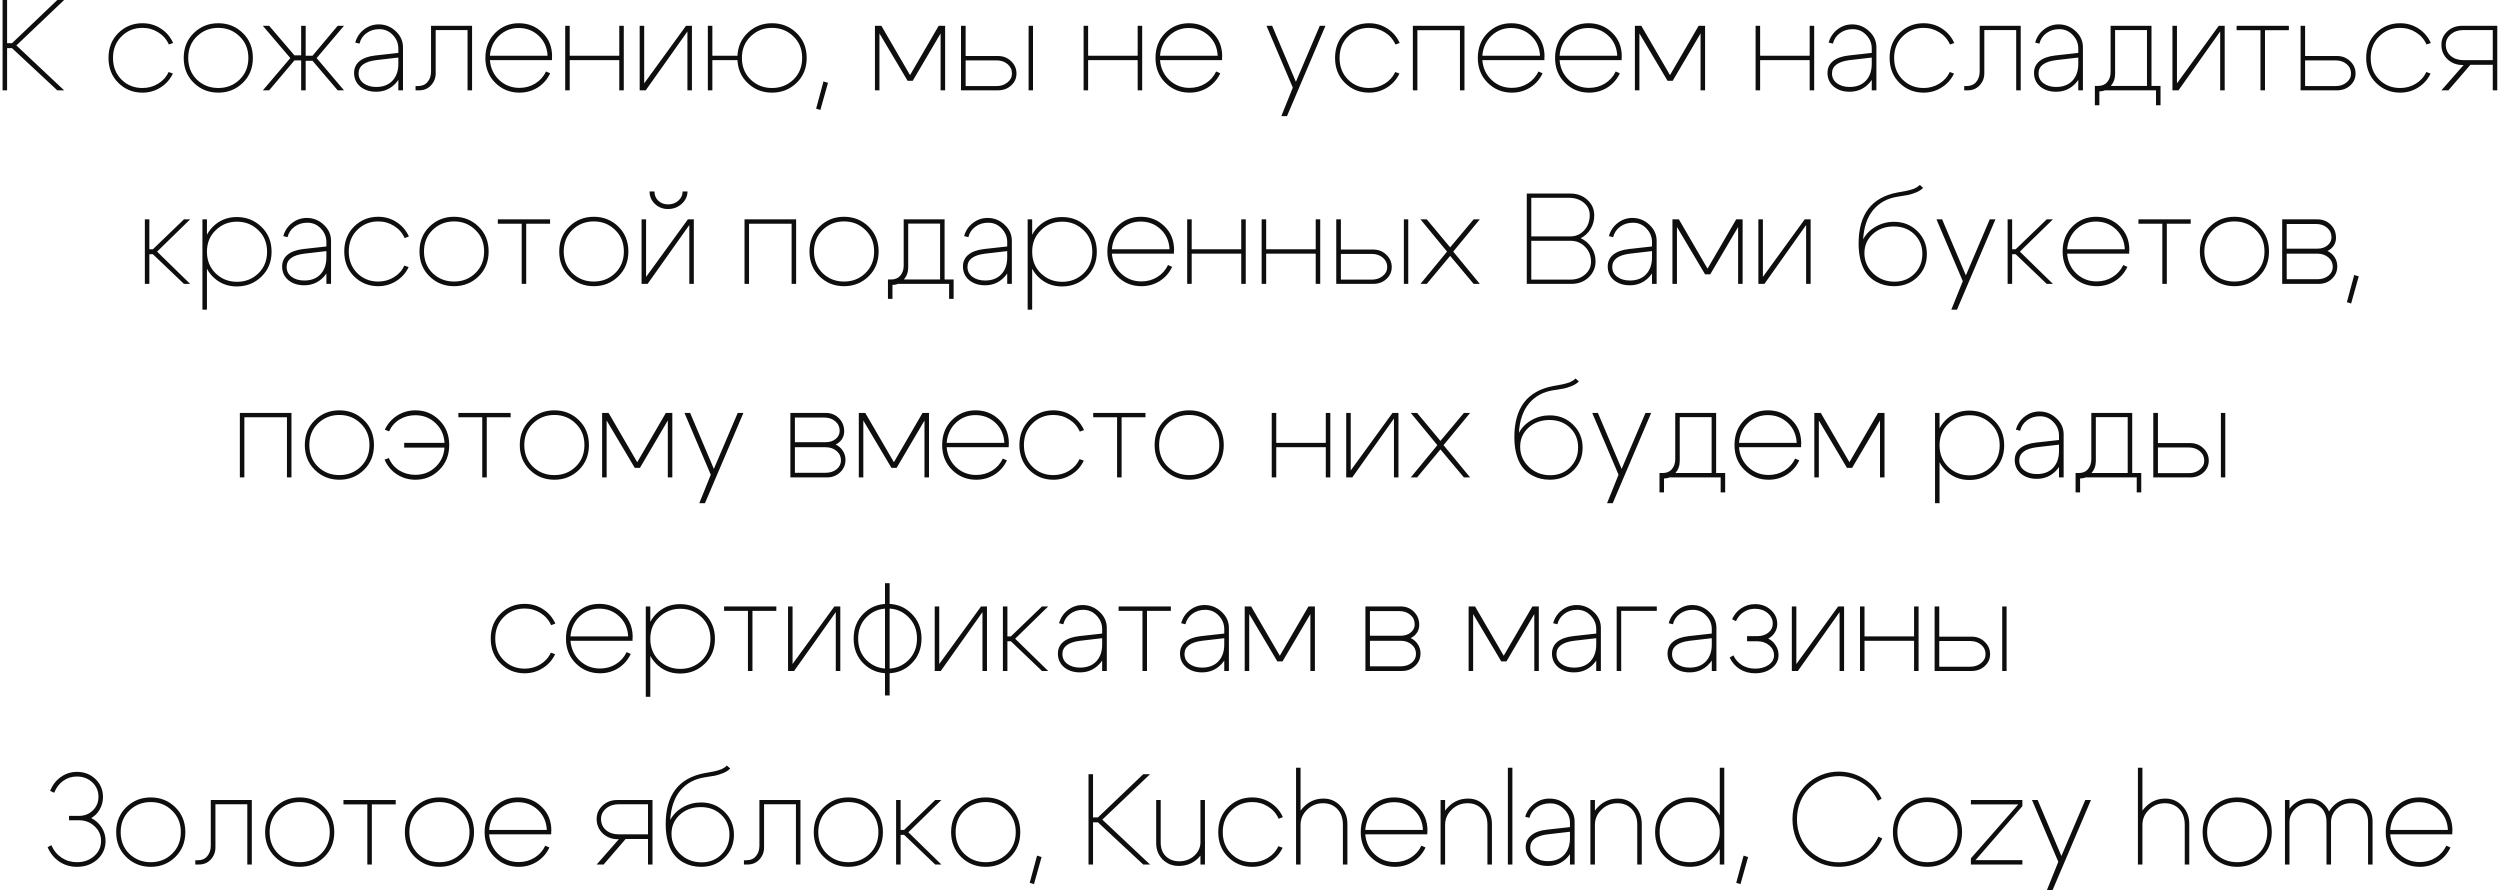 <?xml version="1.0" encoding="UTF-8"?> <svg xmlns="http://www.w3.org/2000/svg" width="775" height="276" viewBox="0 0 775 276" fill="none"><path d="M0.799 28V-1.90735e-06H2.199V13.4H3.719L17.759 -1.90735e-06H19.879L5.079 14.08L19.879 28H17.759L3.719 14.92H2.199V28H0.799ZM37.672 11.28C35.912 13.013 35.032 15.24 35.032 17.96C35.032 20.68 35.912 22.92 37.672 24.68C39.432 26.413 41.592 27.28 44.152 27.28C45.939 27.28 47.552 26.84 48.992 25.96C50.459 25.08 51.552 23.867 52.272 22.32L53.592 22.8C52.739 24.613 51.459 26.053 49.752 27.12C48.072 28.187 46.206 28.72 44.152 28.72C41.219 28.72 38.725 27.707 36.672 25.68C34.645 23.653 33.632 21.08 33.632 17.96C33.632 14.84 34.645 12.267 36.672 10.24C38.725 8.213 41.219 7.2 44.152 7.2C46.259 7.2 48.152 7.747 49.832 8.84C51.539 9.933 52.819 11.427 53.672 13.32L52.352 13.8C51.632 12.2 50.539 10.947 49.072 10.04C47.605 9.107 45.965 8.64 44.152 8.64C41.592 8.64 39.432 9.52 37.672 11.28ZM61.032 11.28C59.246 13.013 58.352 15.24 58.352 17.96C58.352 20.68 59.246 22.92 61.032 24.68C62.846 26.413 65.059 27.28 67.672 27.28C70.286 27.28 72.486 26.413 74.272 24.68C76.086 22.92 76.993 20.68 76.993 17.96C76.993 15.24 76.086 13.013 74.272 11.28C72.486 9.52 70.286 8.64 67.672 8.64C65.059 8.64 62.846 9.52 61.032 11.28ZM60.072 25.68C57.992 23.653 56.953 21.08 56.953 17.96C56.953 14.84 57.992 12.267 60.072 10.24C62.153 8.213 64.686 7.2 67.672 7.2C70.659 7.2 73.192 8.213 75.272 10.24C77.353 12.267 78.392 14.84 78.392 17.96C78.392 21.08 77.353 23.653 75.272 25.68C73.192 27.707 70.659 28.72 67.672 28.72C64.686 28.72 62.153 27.707 60.072 25.68ZM93.359 8H94.759V17.28H96.879L104.679 8H106.639L98.159 18L106.639 28H104.679L96.879 18.84H94.759V28H93.359V18.72H91.279L83.439 28H81.479L89.999 18L81.479 8H83.439L91.279 17.16H93.359V8ZM123.485 17.84L116.605 18.64C112.978 19.093 111.165 20.467 111.165 22.76C111.165 24.013 111.672 25.027 112.685 25.8C113.725 26.573 115.045 26.96 116.645 26.96C118.752 26.96 120.418 26.32 121.645 25.04C122.872 23.733 123.485 21.987 123.485 19.8H124.925C124.925 22.253 124.125 24.307 122.525 25.96C120.925 27.613 118.952 28.44 116.605 28.44C114.632 28.44 112.992 27.907 111.685 26.84C110.405 25.747 109.765 24.333 109.765 22.6C109.765 21.107 110.325 19.893 111.445 18.96C112.592 18.027 114.218 17.44 116.325 17.2L123.485 16.4V15.04C123.485 13.44 122.912 12.04 121.765 10.84C120.645 9.64 119.245 9.04 117.565 9.04C116.045 9.04 114.725 9.453 113.605 10.28C112.485 11.107 111.765 12.187 111.445 13.52L110.125 13.2C110.578 11.547 111.472 10.2 112.805 9.16C114.165 8.093 115.698 7.56 117.405 7.56C119.432 7.56 121.192 8.267 122.685 9.68C124.178 11.067 124.925 12.72 124.925 14.64V28H123.485V17.84ZM129.543 26.68C130.849 26.68 131.849 26.253 132.543 25.4C133.263 24.547 133.623 23.467 133.623 22.16V8H146.343V28H144.943V9.32H135.063V22.72C135.063 24.16 134.583 25.4 133.623 26.44C132.663 27.48 131.436 28 129.943 28H128.823V26.68H129.543ZM169.748 17.28C169.615 14.747 168.695 12.68 166.988 11.08C165.281 9.48 163.215 8.68 160.788 8.68C158.441 8.68 156.415 9.48 154.708 11.08C153.028 12.68 152.081 14.747 151.868 17.28H169.748ZM151.868 18.64C152.081 21.147 153.055 23.213 154.788 24.84C156.521 26.44 158.601 27.24 161.028 27.24C162.841 27.24 164.481 26.787 165.948 25.88C167.415 24.973 168.521 23.733 169.268 22.16L170.548 22.72C169.695 24.56 168.415 26.027 166.708 27.12C165.001 28.187 163.108 28.72 161.028 28.72C158.095 28.72 155.601 27.707 153.548 25.68C151.495 23.653 150.468 21.08 150.468 17.96C150.468 14.84 151.468 12.267 153.468 10.24C155.495 8.213 157.948 7.2 160.828 7.2C163.708 7.2 166.148 8.173 168.148 10.12C170.148 12.04 171.148 14.493 171.148 17.48C171.148 17.613 171.135 17.747 171.108 17.88C171.108 17.987 171.108 18.12 171.108 18.28C171.108 18.413 171.108 18.533 171.108 18.64H151.868ZM175.213 28V8H176.613V17.28H191.973V8H193.373V28H191.973V18.64H176.613V28H175.213ZM214.499 28H213.099V9.76L200.179 28H198.299V8H199.699V25.84L212.659 8H214.499V28ZM229.992 17.96C229.992 20.68 230.899 22.92 232.712 24.68C234.526 26.413 236.726 27.28 239.312 27.28C241.926 27.28 244.139 26.413 245.952 24.68C247.766 22.92 248.672 20.68 248.672 17.96C248.672 15.24 247.766 13.013 245.952 11.28C244.139 9.52 241.926 8.64 239.312 8.64C236.726 8.64 234.526 9.52 232.712 11.28C230.899 13.013 229.992 15.24 229.992 17.96ZM228.592 17.96C228.592 14.84 229.632 12.267 231.712 10.24C233.792 8.213 236.326 7.2 239.312 7.2C242.326 7.2 244.872 8.213 246.952 10.24C249.032 12.267 250.072 14.84 250.072 17.96C250.072 21.08 249.032 23.653 246.952 25.68C244.872 27.707 242.326 28.72 239.312 28.72C236.326 28.72 233.792 27.707 231.712 25.68C229.632 23.653 228.592 21.08 228.592 17.96ZM229.392 17.28V18.64H220.832V28H219.432V8H220.832V17.28H229.392ZM255.279 25.24L256.679 25.68L254.319 34.08L252.999 33.68L255.279 25.24ZM271.229 28V8H273.229L282.109 23.28L290.989 8H292.989V28H291.589V10.36L282.949 25.04H281.349L272.629 10.36V28H271.229ZM318.87 28V8H320.23V28H318.87ZM308.95 18.72H299.35V26.68H308.95C310.283 26.68 311.403 26.307 312.31 25.56C313.243 24.813 313.71 23.893 313.71 22.8C313.71 21.627 313.256 20.653 312.35 19.88C311.443 19.107 310.31 18.72 308.95 18.72ZM309.35 17.36C310.976 17.36 312.336 17.893 313.43 18.96C314.55 20 315.11 21.28 315.11 22.8C315.11 24.267 314.55 25.507 313.43 26.52C312.336 27.507 310.976 28 309.35 28H297.91V8H299.35V17.36H309.35ZM335.917 28V8H337.317V17.28H352.677V8H354.077V28H352.677V18.64H337.317V28H335.917ZM377.483 17.28C377.349 14.747 376.429 12.68 374.723 11.08C373.016 9.48 370.949 8.68 368.523 8.68C366.176 8.68 364.149 9.48 362.442 11.08C360.763 12.68 359.816 14.747 359.603 17.28H377.483ZM359.603 18.64C359.816 21.147 360.789 23.213 362.523 24.84C364.256 26.44 366.336 27.24 368.763 27.24C370.576 27.24 372.216 26.787 373.683 25.88C375.149 24.973 376.256 23.733 377.003 22.16L378.283 22.72C377.429 24.56 376.149 26.027 374.443 27.12C372.736 28.187 370.843 28.72 368.763 28.72C365.829 28.72 363.336 27.707 361.283 25.68C359.229 23.653 358.203 21.08 358.203 17.96C358.203 14.84 359.203 12.267 361.203 10.24C363.229 8.213 365.683 7.2 368.563 7.2C371.443 7.2 373.883 8.173 375.883 10.12C377.883 12.04 378.883 14.493 378.883 17.48C378.883 17.613 378.869 17.747 378.843 17.88C378.843 17.987 378.843 18.12 378.843 18.28C378.843 18.413 378.843 18.533 378.843 18.64H359.603ZM409.129 8H410.889L398.969 36H397.209L400.769 27.16L392.609 8H394.369L401.729 25.36L409.129 8ZM417.907 11.28C416.147 13.013 415.267 15.24 415.267 17.96C415.267 20.68 416.147 22.92 417.907 24.68C419.667 26.413 421.827 27.28 424.387 27.28C426.173 27.28 427.787 26.84 429.227 25.96C430.693 25.08 431.787 23.867 432.507 22.32L433.827 22.8C432.973 24.613 431.693 26.053 429.987 27.12C428.307 28.187 426.44 28.72 424.387 28.72C421.453 28.72 418.96 27.707 416.907 25.68C414.88 23.653 413.867 21.08 413.867 17.96C413.867 14.84 414.88 12.267 416.907 10.24C418.96 8.213 421.453 7.2 424.387 7.2C426.493 7.2 428.387 7.747 430.067 8.84C431.773 9.933 433.053 11.427 433.907 13.32L432.587 13.8C431.867 12.2 430.773 10.947 429.307 10.04C427.84 9.107 426.2 8.64 424.387 8.64C421.827 8.64 419.667 9.52 417.907 11.28ZM453.987 8V28H452.587V9.36H439.387V28H437.987V8H453.987ZM477.404 17.28C477.271 14.747 476.351 12.68 474.644 11.08C472.938 9.48 470.871 8.68 468.444 8.68C466.098 8.68 464.071 9.48 462.364 11.08C460.684 12.68 459.738 14.747 459.524 17.28H477.404ZM459.524 18.64C459.738 21.147 460.711 23.213 462.444 24.84C464.178 26.44 466.258 27.24 468.684 27.24C470.498 27.24 472.138 26.787 473.604 25.88C475.071 24.973 476.178 23.733 476.924 22.16L478.204 22.72C477.351 24.56 476.071 26.027 474.364 27.12C472.658 28.187 470.764 28.72 468.684 28.72C465.751 28.72 463.258 27.707 461.204 25.68C459.151 23.653 458.124 21.08 458.124 17.96C458.124 14.84 459.124 12.267 461.124 10.24C463.151 8.213 465.604 7.2 468.484 7.2C471.364 7.2 473.804 8.173 475.804 10.12C477.804 12.04 478.804 14.493 478.804 17.48C478.804 17.613 478.791 17.747 478.764 17.88C478.764 17.987 478.764 18.12 478.764 18.28C478.764 18.413 478.764 18.533 478.764 18.64H459.524ZM501.35 17.28C501.216 14.747 500.296 12.68 498.59 11.08C496.883 9.48 494.816 8.68 492.39 8.68C490.043 8.68 488.016 9.48 486.31 11.08C484.63 12.68 483.683 14.747 483.47 17.28H501.35ZM483.47 18.64C483.683 21.147 484.656 23.213 486.39 24.84C488.123 26.44 490.203 27.24 492.63 27.24C494.443 27.24 496.083 26.787 497.55 25.88C499.016 24.973 500.123 23.733 500.87 22.16L502.15 22.72C501.296 24.56 500.016 26.027 498.31 27.12C496.603 28.187 494.71 28.72 492.63 28.72C489.696 28.72 487.203 27.707 485.15 25.68C483.096 23.653 482.07 21.08 482.07 17.96C482.07 14.84 483.07 12.267 485.07 10.24C487.096 8.213 489.55 7.2 492.43 7.2C495.31 7.2 497.75 8.173 499.75 10.12C501.75 12.04 502.75 14.493 502.75 17.48C502.75 17.613 502.736 17.747 502.71 17.88C502.71 17.987 502.71 18.12 502.71 18.28C502.71 18.413 502.71 18.533 502.71 18.64H483.47ZM506.815 28V8H508.815L517.695 23.28L526.575 8H528.575V28H527.175V10.36L518.535 25.04H516.935L508.215 10.36V28H506.815ZM544.237 28V8H545.637V17.28H560.997V8H562.397V28H560.997V18.64H545.637V28H544.237ZM580.243 17.84L573.363 18.64C569.736 19.093 567.923 20.467 567.923 22.76C567.923 24.013 568.429 25.027 569.443 25.8C570.483 26.573 571.803 26.96 573.403 26.96C575.509 26.96 577.176 26.32 578.403 25.04C579.629 23.733 580.243 21.987 580.243 19.8H581.683C581.683 22.253 580.883 24.307 579.283 25.96C577.683 27.613 575.709 28.44 573.363 28.44C571.389 28.44 569.749 27.907 568.443 26.84C567.163 25.747 566.523 24.333 566.523 22.6C566.523 21.107 567.083 19.893 568.203 18.96C569.349 18.027 570.976 17.44 573.083 17.2L580.243 16.4V15.04C580.243 13.44 579.669 12.04 578.523 10.84C577.403 9.64 576.003 9.04 574.323 9.04C572.803 9.04 571.483 9.453 570.363 10.28C569.243 11.107 568.523 12.187 568.203 13.52L566.883 13.2C567.336 11.547 568.229 10.2 569.563 9.16C570.923 8.093 572.456 7.56 574.163 7.56C576.189 7.56 577.949 8.267 579.443 9.68C580.936 11.067 581.683 12.72 581.683 14.64V28H580.243V17.84ZM589.821 11.28C588.061 13.013 587.181 15.24 587.181 17.96C587.181 20.68 588.061 22.92 589.821 24.68C591.581 26.413 593.741 27.28 596.301 27.28C598.087 27.28 599.701 26.84 601.141 25.96C602.607 25.08 603.701 23.867 604.421 22.32L605.741 22.8C604.887 24.613 603.607 26.053 601.901 27.12C600.221 28.187 598.354 28.72 596.301 28.72C593.367 28.72 590.874 27.707 588.821 25.68C586.794 23.653 585.781 21.08 585.781 17.96C585.781 14.84 586.794 12.267 588.821 10.24C590.874 8.213 593.367 7.2 596.301 7.2C598.407 7.2 600.301 7.747 601.981 8.84C603.687 9.933 604.967 11.427 605.821 13.32L604.501 13.8C603.781 12.2 602.687 10.947 601.221 10.04C599.754 9.107 598.114 8.64 596.301 8.64C593.741 8.64 591.581 9.52 589.821 11.28ZM609.621 26.68C610.928 26.68 611.928 26.253 612.621 25.4C613.341 24.547 613.701 23.467 613.701 22.16V8H626.421V28H625.021V9.32H615.141V22.72C615.141 24.16 614.661 25.4 613.701 26.44C612.741 27.48 611.514 28 610.021 28H608.901V26.68H609.621ZM644.266 17.84L637.386 18.64C633.76 19.093 631.946 20.467 631.946 22.76C631.946 24.013 632.453 25.027 633.466 25.8C634.506 26.573 635.826 26.96 637.426 26.96C639.533 26.96 641.2 26.32 642.426 25.04C643.653 23.733 644.266 21.987 644.266 19.8H645.706C645.706 22.253 644.906 24.307 643.306 25.96C641.706 27.613 639.733 28.44 637.386 28.44C635.413 28.44 633.773 27.907 632.466 26.84C631.186 25.747 630.546 24.333 630.546 22.6C630.546 21.107 631.106 19.893 632.226 18.96C633.373 18.027 635 17.44 637.106 17.2L644.266 16.4V15.04C644.266 13.44 643.693 12.04 642.546 10.84C641.426 9.64 640.026 9.04 638.346 9.04C636.826 9.04 635.506 9.453 634.386 10.28C633.266 11.107 632.546 12.187 632.226 13.52L630.906 13.2C631.36 11.547 632.253 10.2 633.586 9.16C634.946 8.093 636.48 7.56 638.186 7.56C640.213 7.56 641.973 8.267 643.466 9.68C644.96 11.067 645.706 12.72 645.706 14.64V28H644.266V17.84ZM649.404 26.64H669.764V32.64H668.364V28H650.804V32.64H649.404V26.64ZM650.364 26.64C651.617 26.64 652.577 26.24 653.244 25.44C653.937 24.613 654.284 23.587 654.284 22.36V8H666.964V28H665.564V9.32H655.684V22.92C655.684 24.387 655.217 25.653 654.284 26.72C653.377 27.787 652.204 28.32 650.764 28.32H649.604V26.64H650.364ZM689.656 28H688.256V9.76L675.336 28H673.456V8H674.856V25.84L687.816 8H689.656V28ZM709.548 8V9.36H702.148V28H700.748V9.36H693.348V8H709.548ZM724.062 18.72H714.582V26.68H724.062C725.396 26.68 726.516 26.307 727.422 25.56C728.356 24.813 728.822 23.893 728.822 22.8C728.822 21.627 728.369 20.653 727.462 19.88C726.556 19.107 725.422 18.72 724.062 18.72ZM724.462 17.36C726.089 17.36 727.449 17.893 728.542 18.96C729.662 20 730.222 21.28 730.222 22.8C730.222 24.267 729.662 25.507 728.542 26.52C727.449 27.507 726.089 28 724.462 28H713.182V8H714.582V17.36H724.462ZM737.555 11.28C735.795 13.013 734.915 15.24 734.915 17.96C734.915 20.68 735.795 22.92 737.555 24.68C739.315 26.413 741.475 27.28 744.035 27.28C745.822 27.28 747.435 26.84 748.875 25.96C750.342 25.08 751.435 23.867 752.155 22.32L753.475 22.8C752.622 24.613 751.342 26.053 749.635 27.12C747.955 28.187 746.088 28.72 744.035 28.72C741.102 28.72 738.608 27.707 736.555 25.68C734.528 23.653 733.515 21.08 733.515 17.96C733.515 14.84 734.528 12.267 736.555 10.24C738.608 8.213 741.102 7.2 744.035 7.2C746.142 7.2 748.035 7.747 749.715 8.84C751.422 9.933 752.702 11.427 753.555 13.32L752.235 13.8C751.515 12.2 750.422 10.947 748.955 10.04C747.488 9.107 745.848 8.64 744.035 8.64C741.475 8.64 739.315 9.52 737.555 11.28ZM763.635 18.64H772.755V9.32H763.635C762.089 9.32 760.795 9.76 759.755 10.64C758.715 11.52 758.195 12.6 758.195 13.88C758.195 15.267 758.702 16.413 759.715 17.32C760.755 18.2 762.062 18.64 763.635 18.64ZM765.835 20.08L758.995 28H756.835L763.715 20.16C761.769 20.213 760.129 19.64 758.795 18.44C757.489 17.213 756.835 15.693 756.835 13.88C756.835 12.227 757.449 10.84 758.675 9.72C759.902 8.573 761.435 8 763.275 8H774.155V28H772.755V20.08H765.835ZM44.901 88V68H46.301V77.28H47.381L57.021 68H58.941L48.701 78L58.941 88H57.021L47.381 78.8H46.301V88H44.901ZM62.752 68H64.153V96H62.752V68ZM66.873 71.36C65.059 73.093 64.153 75.32 64.153 78.04C64.153 80.76 65.059 83 66.873 84.76C68.686 86.493 70.886 87.36 73.472 87.36C76.059 87.36 78.259 86.493 80.073 84.76C81.886 83 82.793 80.76 82.793 78.04C82.793 75.32 81.886 73.093 80.073 71.36C78.259 69.6 76.059 68.72 73.472 68.72C70.886 68.72 68.686 69.6 66.873 71.36ZM65.953 85.76C63.953 83.733 62.953 81.16 62.953 78.04C62.953 74.92 63.953 72.347 65.953 70.32C67.979 68.293 70.459 67.28 73.392 67.28C76.406 67.28 78.953 68.293 81.032 70.32C83.139 72.347 84.192 74.92 84.192 78.04C84.192 81.16 83.139 83.733 81.032 85.76C78.953 87.787 76.406 88.8 73.392 88.8C70.459 88.8 67.979 87.787 65.953 85.76ZM101.18 77.84L94.3 78.64C90.674 79.093 88.86 80.467 88.86 82.76C88.86 84.013 89.367 85.027 90.38 85.8C91.42 86.573 92.74 86.96 94.34 86.96C96.447 86.96 98.114 86.32 99.34 85.04C100.567 83.733 101.18 81.987 101.18 79.8H102.62C102.62 82.253 101.82 84.307 100.22 85.96C98.62 87.613 96.647 88.44 94.3 88.44C92.327 88.44 90.687 87.907 89.38 86.84C88.1 85.747 87.46 84.333 87.46 82.6C87.46 81.107 88.02 79.893 89.14 78.96C90.287 78.027 91.914 77.44 94.02 77.2L101.18 76.4V75.04C101.18 73.44 100.607 72.04 99.46 70.84C98.34 69.64 96.94 69.04 95.26 69.04C93.74 69.04 92.42 69.453 91.3 70.28C90.18 71.107 89.46 72.187 89.14 73.52L87.82 73.2C88.274 71.547 89.167 70.2 90.5 69.16C91.86 68.093 93.394 67.56 95.1 67.56C97.127 67.56 98.887 68.267 100.38 69.68C101.874 71.067 102.62 72.72 102.62 74.64V88H101.18V77.84ZM110.758 71.28C108.998 73.013 108.118 75.24 108.118 77.96C108.118 80.68 108.998 82.92 110.758 84.68C112.518 86.413 114.678 87.28 117.238 87.28C119.025 87.28 120.638 86.84 122.078 85.96C123.545 85.08 124.638 83.867 125.358 82.32L126.678 82.8C125.825 84.613 124.545 86.053 122.838 87.12C121.158 88.187 119.291 88.72 117.238 88.72C114.305 88.72 111.811 87.707 109.758 85.68C107.731 83.653 106.718 81.08 106.718 77.96C106.718 74.84 107.731 72.267 109.758 70.24C111.811 68.213 114.305 67.2 117.238 67.2C119.345 67.2 121.238 67.747 122.918 68.84C124.625 69.933 125.905 71.427 126.758 73.32L125.438 73.8C124.718 72.2 123.625 70.947 122.158 70.04C120.691 69.107 119.051 68.64 117.238 68.64C114.678 68.64 112.518 69.52 110.758 71.28ZM134.118 71.28C132.332 73.013 131.438 75.24 131.438 77.96C131.438 80.68 132.332 82.92 134.118 84.68C135.932 86.413 138.145 87.28 140.758 87.28C143.372 87.28 145.572 86.413 147.358 84.68C149.172 82.92 150.078 80.68 150.078 77.96C150.078 75.24 149.172 73.013 147.358 71.28C145.572 69.52 143.372 68.64 140.758 68.64C138.145 68.64 135.932 69.52 134.118 71.28ZM133.158 85.68C131.078 83.653 130.038 81.08 130.038 77.96C130.038 74.84 131.078 72.267 133.158 70.24C135.238 68.213 137.772 67.2 140.758 67.2C143.745 67.2 146.278 68.213 148.358 70.24C150.438 72.267 151.478 74.84 151.478 77.96C151.478 81.08 150.438 83.653 148.358 85.68C146.278 87.707 143.745 88.72 140.758 88.72C137.772 88.72 135.238 87.707 133.158 85.68ZM170.525 68V69.36H163.125V88H161.725V69.36H154.325V68H170.525ZM177.439 71.28C175.652 73.013 174.759 75.24 174.759 77.96C174.759 80.68 175.652 82.92 177.439 84.68C179.252 86.413 181.465 87.28 184.079 87.28C186.692 87.28 188.892 86.413 190.679 84.68C192.492 82.92 193.399 80.68 193.399 77.96C193.399 75.24 192.492 73.013 190.679 71.28C188.892 69.52 186.692 68.64 184.079 68.64C181.465 68.64 179.252 69.52 177.439 71.28ZM176.479 85.68C174.399 83.653 173.359 81.08 173.359 77.96C173.359 74.84 174.399 72.267 176.479 70.24C178.559 68.213 181.092 67.2 184.079 67.2C187.065 67.2 189.599 68.213 191.679 70.24C193.759 72.267 194.799 74.84 194.799 77.96C194.799 81.08 193.759 83.653 191.679 85.68C189.599 87.707 187.065 88.72 184.079 88.72C181.092 88.72 178.559 87.707 176.479 85.68ZM207.085 64.8C205.512 64.8 204.165 64.28 203.045 63.24C201.925 62.173 201.365 60.88 201.365 59.36H202.885C202.885 60.507 203.285 61.467 204.085 62.24C204.885 62.987 205.899 63.36 207.125 63.36C208.379 63.36 209.432 62.973 210.285 62.2C211.165 61.427 211.605 60.48 211.605 59.36H213.125C213.125 60.827 212.525 62.107 211.325 63.2C210.125 64.267 208.712 64.8 207.085 64.8ZM215.085 88H213.685V69.76L200.765 88H198.885V68H200.285V85.84L213.245 68H215.085V88ZM246.799 68V88H245.399V69.36H232.199V88H230.799V68H246.799ZM255.017 71.28C253.23 73.013 252.337 75.24 252.337 77.96C252.337 80.68 253.23 82.92 255.017 84.68C256.83 86.413 259.044 87.28 261.657 87.28C264.27 87.28 266.47 86.413 268.257 84.68C270.07 82.92 270.977 80.68 270.977 77.96C270.977 75.24 270.07 73.013 268.257 71.28C266.47 69.52 264.27 68.64 261.657 68.64C259.044 68.64 256.83 69.52 255.017 71.28ZM254.057 85.68C251.977 83.653 250.937 81.08 250.937 77.96C250.937 74.84 251.977 72.267 254.057 70.24C256.137 68.213 258.67 67.2 261.657 67.2C264.644 67.2 267.177 68.213 269.257 70.24C271.337 72.267 272.377 74.84 272.377 77.96C272.377 81.08 271.337 83.653 269.257 85.68C267.177 87.707 264.644 88.72 261.657 88.72C258.67 88.72 256.137 87.707 254.057 85.68ZM275.263 86.64H295.623V92.64H294.223V88H276.663V92.64H275.263V86.64ZM276.223 86.64C277.477 86.64 278.437 86.24 279.103 85.44C279.797 84.613 280.143 83.587 280.143 82.36V68H292.823V88H291.423V69.32H281.543V82.92C281.543 84.387 281.077 85.653 280.143 86.72C279.237 87.787 278.063 88.32 276.623 88.32H275.463V86.64H276.223ZM312.235 77.84L305.355 78.64C301.728 79.093 299.915 80.467 299.915 82.76C299.915 84.013 300.422 85.027 301.435 85.8C302.475 86.573 303.795 86.96 305.395 86.96C307.502 86.96 309.168 86.32 310.395 85.04C311.622 83.733 312.235 81.987 312.235 79.8H313.675C313.675 82.253 312.875 84.307 311.275 85.96C309.675 87.613 307.702 88.44 305.355 88.44C303.382 88.44 301.742 87.907 300.435 86.84C299.155 85.747 298.515 84.333 298.515 82.6C298.515 81.107 299.075 79.893 300.195 78.96C301.342 78.027 302.968 77.44 305.075 77.2L312.235 76.4V75.04C312.235 73.44 311.662 72.04 310.515 70.84C309.395 69.64 307.995 69.04 306.315 69.04C304.795 69.04 303.475 69.453 302.355 70.28C301.235 71.107 300.515 72.187 300.195 73.52L298.875 73.2C299.328 71.547 300.222 70.2 301.555 69.16C302.915 68.093 304.448 67.56 306.155 67.56C308.182 67.56 309.942 68.267 311.435 69.68C312.928 71.067 313.675 72.72 313.675 74.64V88H312.235V77.84ZM318.573 68H319.973V96H318.573V68ZM322.693 71.36C320.879 73.093 319.973 75.32 319.973 78.04C319.973 80.76 320.879 83 322.693 84.76C324.506 86.493 326.706 87.36 329.293 87.36C331.879 87.36 334.079 86.493 335.893 84.76C337.706 83 338.613 80.76 338.613 78.04C338.613 75.32 337.706 73.093 335.893 71.36C334.079 69.6 331.879 68.72 329.293 68.72C326.706 68.72 324.506 69.6 322.693 71.36ZM321.773 85.76C319.773 83.733 318.773 81.16 318.773 78.04C318.773 74.92 319.773 72.347 321.773 70.32C323.799 68.293 326.279 67.28 329.213 67.28C332.226 67.28 334.773 68.293 336.853 70.32C338.959 72.347 340.013 74.92 340.013 78.04C340.013 81.16 338.959 83.733 336.853 85.76C334.773 87.787 332.226 88.8 329.213 88.8C326.279 88.8 323.799 87.787 321.773 85.76ZM362.561 77.28C362.427 74.747 361.507 72.68 359.801 71.08C358.094 69.48 356.027 68.68 353.601 68.68C351.254 68.68 349.227 69.48 347.521 71.08C345.841 72.68 344.894 74.747 344.681 77.28H362.561ZM344.681 78.64C344.894 81.147 345.867 83.213 347.601 84.84C349.334 86.44 351.414 87.24 353.841 87.24C355.654 87.24 357.294 86.787 358.761 85.88C360.227 84.973 361.334 83.733 362.081 82.16L363.361 82.72C362.507 84.56 361.227 86.027 359.521 87.12C357.814 88.187 355.921 88.72 353.841 88.72C350.907 88.72 348.414 87.707 346.361 85.68C344.307 83.653 343.281 81.08 343.281 77.96C343.281 74.84 344.281 72.267 346.281 70.24C348.307 68.213 350.761 67.2 353.641 67.2C356.521 67.2 358.961 68.173 360.961 70.12C362.961 72.04 363.961 74.493 363.961 77.48C363.961 77.613 363.947 77.747 363.921 77.88C363.921 77.987 363.921 78.12 363.921 78.28C363.921 78.413 363.921 78.533 363.921 78.64H344.681ZM368.026 88V68H369.426V77.28H384.786V68H386.186V88H384.786V78.64H369.426V88H368.026ZM391.112 88V68H392.512V77.28H407.872V68H409.272V88H407.872V78.64H392.512V88H391.112ZM435.198 88V68H436.558V88H435.198ZM425.278 78.72H415.678V86.68H425.278C426.611 86.68 427.731 86.307 428.638 85.56C429.571 84.813 430.038 83.893 430.038 82.8C430.038 81.627 429.584 80.653 428.678 79.88C427.771 79.107 426.638 78.72 425.278 78.72ZM425.678 77.36C427.304 77.36 428.664 77.893 429.758 78.96C430.878 80 431.438 81.28 431.438 82.8C431.438 84.267 430.878 85.507 429.758 86.52C428.664 87.507 427.304 88 425.678 88H414.238V68H415.678V77.36H425.678ZM458.743 88H456.823L449.543 79.32L442.303 88H440.343L448.583 78L440.343 68H442.303L449.543 76.68L456.823 68H458.743L450.503 78L458.743 88ZM486.379 61.32H474.699V73.28H486.819C488.526 73.28 489.953 72.653 491.099 71.4C492.246 70.12 492.819 68.547 492.819 66.68C492.819 65.133 492.206 63.853 490.979 62.84C489.753 61.827 488.219 61.32 486.379 61.32ZM486.819 74.64H474.699V86.68H486.779C488.619 86.68 490.153 86.147 491.379 85.08C492.606 84.013 493.219 82.707 493.219 81.16C493.219 79.293 492.606 77.747 491.379 76.52C490.179 75.267 488.659 74.64 486.819 74.64ZM487.179 88H473.299V60H486.779C488.913 60 490.686 60.653 492.099 61.96C493.513 63.24 494.219 64.853 494.219 66.8C494.219 68.32 493.846 69.707 493.099 70.96C492.353 72.213 491.326 73.173 490.019 73.84C491.433 74.507 492.553 75.48 493.379 76.76C494.206 78.013 494.619 79.44 494.619 81.04C494.619 82.987 493.899 84.64 492.459 86C491.046 87.333 489.286 88 487.179 88ZM512.118 77.84L505.238 78.64C501.611 79.093 499.798 80.467 499.798 82.76C499.798 84.013 500.304 85.027 501.318 85.8C502.358 86.573 503.678 86.96 505.278 86.96C507.384 86.96 509.051 86.32 510.278 85.04C511.504 83.733 512.118 81.987 512.118 79.8H513.558C513.558 82.253 512.758 84.307 511.158 85.96C509.558 87.613 507.584 88.44 505.238 88.44C503.264 88.44 501.624 87.907 500.318 86.84C499.038 85.747 498.398 84.333 498.398 82.6C498.398 81.107 498.958 79.893 500.078 78.96C501.224 78.027 502.851 77.44 504.958 77.2L512.118 76.4V75.04C512.118 73.44 511.544 72.04 510.398 70.84C509.278 69.64 507.878 69.04 506.198 69.04C504.678 69.04 503.358 69.453 502.238 70.28C501.118 71.107 500.398 72.187 500.078 73.52L498.758 73.2C499.211 71.547 500.104 70.2 501.438 69.16C502.798 68.093 504.331 67.56 506.038 67.56C508.064 67.56 509.824 68.267 511.318 69.68C512.811 71.067 513.558 72.72 513.558 74.64V88H512.118V77.84ZM518.456 88V68H520.456L529.336 83.28L538.216 68H540.216V88H538.816V70.36L530.176 85.04H528.576L519.856 70.36V88H518.456ZM561.296 88H559.896V69.76L546.976 88H545.096V68H546.496V85.84L559.456 68H561.296V88ZM596.17 58.24C595.637 58.8 594.917 59.267 594.01 59.64C593.104 60.013 592.277 60.28 591.53 60.44C590.81 60.573 589.744 60.747 588.33 60.96C585.157 61.44 582.624 62.8 580.73 65.04C578.864 67.28 577.81 70.333 577.57 74.2C578.45 72.547 579.757 71.227 581.49 70.24C583.224 69.253 585.104 68.76 587.13 68.76C590.01 68.76 592.424 69.72 594.37 71.64C596.344 73.56 597.33 75.947 597.33 78.8C597.33 81.627 596.357 83.987 594.41 85.88C592.464 87.773 590.037 88.72 587.13 88.72C585.13 88.72 583.304 88.267 581.65 87.36C579.997 86.453 578.73 85.173 577.85 83.52C576.73 81.387 576.17 78.707 576.17 75.48C576.17 66.467 580.17 61.2 588.17 59.68C588.357 59.653 588.81 59.573 589.53 59.44C590.277 59.307 590.77 59.213 591.01 59.16C591.25 59.107 591.637 59.013 592.17 58.88C592.73 58.72 593.144 58.587 593.41 58.48C593.677 58.347 593.97 58.187 594.29 58C594.637 57.787 594.917 57.56 595.13 57.32L596.17 58.24ZM577.97 78.48C577.97 80.933 578.877 83.027 580.69 84.76C582.504 86.467 584.704 87.32 587.29 87.32C589.77 87.32 591.824 86.507 593.45 84.88C595.104 83.227 595.93 81.173 595.93 78.72C595.93 76.24 595.09 74.2 593.41 72.6C591.757 71 589.637 70.2 587.05 70.2C584.464 70.2 582.304 70.987 580.57 72.56C578.837 74.133 577.97 76.107 577.97 78.48ZM616.824 68H618.584L606.664 96H604.904L608.464 87.16L600.304 68H602.064L609.424 85.36L616.824 68ZM622.362 88V68H623.762V77.28H624.842L634.482 68H636.402L626.162 78L636.402 88H634.482L624.842 78.8H623.762V88H622.362ZM658.693 77.28C658.56 74.747 657.64 72.68 655.933 71.08C654.227 69.48 652.16 68.68 649.733 68.68C647.387 68.68 645.36 69.48 643.653 71.08C641.973 72.68 641.027 74.747 640.813 77.28H658.693ZM640.813 78.64C641.027 81.147 642 83.213 643.733 84.84C645.467 86.44 647.547 87.24 649.973 87.24C651.787 87.24 653.427 86.787 654.893 85.88C656.36 84.973 657.467 83.733 658.213 82.16L659.493 82.72C658.64 84.56 657.36 86.027 655.653 87.12C653.947 88.187 652.053 88.72 649.973 88.72C647.04 88.72 644.547 87.707 642.493 85.68C640.44 83.653 639.413 81.08 639.413 77.96C639.413 74.84 640.413 72.267 642.413 70.24C644.44 68.213 646.893 67.2 649.773 67.2C652.653 67.2 655.093 68.173 657.093 70.12C659.093 72.04 660.093 74.493 660.093 77.48C660.093 77.613 660.08 77.747 660.053 77.88C660.053 77.987 660.053 78.12 660.053 78.28C660.053 78.413 660.053 78.533 660.053 78.64H640.813ZM679.119 68V69.36H671.719V88H670.319V69.36H662.919V68H679.119ZM686.033 71.28C684.246 73.013 683.353 75.24 683.353 77.96C683.353 80.68 684.246 82.92 686.033 84.68C687.846 86.413 690.059 87.28 692.673 87.28C695.286 87.28 697.486 86.413 699.273 84.68C701.086 82.92 701.993 80.68 701.993 77.96C701.993 75.24 701.086 73.013 699.273 71.28C697.486 69.52 695.286 68.64 692.673 68.64C690.059 68.64 687.846 69.52 686.033 71.28ZM685.073 85.68C682.993 83.653 681.953 81.08 681.953 77.96C681.953 74.84 682.993 72.267 685.073 70.24C687.153 68.213 689.686 67.2 692.673 67.2C695.659 67.2 698.193 68.213 700.273 70.24C702.353 72.267 703.393 74.84 703.393 77.96C703.393 81.08 702.353 83.653 700.273 85.68C698.193 87.707 695.659 88.72 692.673 88.72C689.686 88.72 687.153 87.707 685.073 85.68ZM717.999 69.44H708.879V77.08H718.399C719.652 77.08 720.692 76.747 721.519 76.08C722.346 75.387 722.759 74.547 722.759 73.56C722.759 72.36 722.306 71.373 721.399 70.6C720.492 69.827 719.359 69.44 717.999 69.44ZM718.399 78.64H708.879V86.56H718.399C719.759 86.56 720.892 86.2 721.799 85.48C722.706 84.733 723.159 83.813 723.159 82.72C723.159 81.547 722.706 80.573 721.799 79.8C720.892 79.027 719.759 78.64 718.399 78.64ZM718.799 88H707.479V68H718.399C720.052 68 721.426 68.547 722.519 69.64C723.612 70.733 724.159 72.093 724.159 73.72C724.159 74.627 723.919 75.44 723.439 76.16C722.959 76.88 722.319 77.427 721.519 77.8C722.452 78.253 723.186 78.893 723.719 79.72C724.279 80.547 724.559 81.493 724.559 82.56C724.559 84.107 723.999 85.4 722.879 86.44C721.786 87.48 720.426 88 718.799 88ZM729.81 85.24L731.21 85.68L728.85 94.08L727.53 93.68L729.81 85.24ZM90.354 128V148H88.954V129.36H75.754V148H74.354V128H90.354ZM98.572 131.28C96.785 133.013 95.892 135.24 95.892 137.96C95.892 140.68 96.785 142.92 98.572 144.68C100.385 146.413 102.598 147.28 105.212 147.28C107.825 147.28 110.025 146.413 111.812 144.68C113.625 142.92 114.532 140.68 114.532 137.96C114.532 135.24 113.625 133.013 111.812 131.28C110.025 129.52 107.825 128.64 105.212 128.64C102.598 128.64 100.385 129.52 98.572 131.28ZM97.612 145.68C95.532 143.653 94.492 141.08 94.492 137.96C94.492 134.84 95.532 132.267 97.612 130.24C99.692 128.213 102.225 127.2 105.212 127.2C108.198 127.2 110.732 128.213 112.812 130.24C114.892 132.267 115.932 134.84 115.932 137.96C115.932 141.08 114.892 143.653 112.812 145.68C110.732 147.707 108.198 148.72 105.212 148.72C102.225 148.72 99.692 147.707 97.612 145.68ZM125.298 138.76V137.28H138.178V138.76H125.298ZM135.178 144.6C136.938 142.867 137.818 140.653 137.818 137.96C137.818 135.267 136.938 133.053 135.178 131.32C133.445 129.587 131.298 128.72 128.738 128.72C126.951 128.72 125.325 129.16 123.858 130.04C122.418 130.92 121.338 132.147 120.618 133.72L119.298 133.2C120.151 131.36 121.418 129.907 123.098 128.84C124.805 127.747 126.698 127.2 128.778 127.2C131.685 127.2 134.151 128.213 136.178 130.24C138.231 132.267 139.258 134.84 139.258 137.96C139.258 141.08 138.231 143.653 136.178 145.68C134.151 147.707 131.685 148.72 128.778 148.72C126.671 148.72 124.751 148.16 123.018 147.04C121.311 145.92 120.045 144.4 119.218 142.48L120.538 142C121.231 143.627 122.311 144.907 123.778 145.84C125.271 146.747 126.925 147.2 128.738 147.2C131.298 147.2 133.445 146.333 135.178 144.6ZM158.298 128V129.36H150.898V148H149.498V129.36H142.098V128H158.298ZM165.212 131.28C163.426 133.013 162.532 135.24 162.532 137.96C162.532 140.68 163.426 142.92 165.212 144.68C167.026 146.413 169.239 147.28 171.852 147.28C174.466 147.28 176.666 146.413 178.452 144.68C180.266 142.92 181.172 140.68 181.172 137.96C181.172 135.24 180.266 133.013 178.452 131.28C176.666 129.52 174.466 128.64 171.852 128.64C169.239 128.64 167.026 129.52 165.212 131.28ZM164.252 145.68C162.172 143.653 161.132 141.08 161.132 137.96C161.132 134.84 162.172 132.267 164.252 130.24C166.332 128.213 168.866 127.2 171.852 127.2C174.839 127.2 177.372 128.213 179.452 130.24C181.532 132.267 182.572 134.84 182.572 137.96C182.572 141.08 181.532 143.653 179.452 145.68C177.372 147.707 174.839 148.72 171.852 148.72C168.866 148.72 166.332 147.707 164.252 145.68ZM186.659 148V128H188.659L197.539 143.28L206.419 128H208.419V148H207.019V130.36L198.379 145.04H196.779L188.059 130.36V148H186.659ZM228.699 128H230.459L218.539 156H216.779L220.339 147.16L212.179 128H213.939L221.299 145.36L228.699 128ZM255.538 129.44H246.418V137.08H255.938C257.191 137.08 258.231 136.747 259.058 136.08C259.885 135.387 260.298 134.547 260.298 133.56C260.298 132.36 259.845 131.373 258.938 130.6C258.031 129.827 256.898 129.44 255.538 129.44ZM255.938 138.64H246.418V146.56H255.938C257.298 146.56 258.431 146.2 259.338 145.48C260.245 144.733 260.698 143.813 260.698 142.72C260.698 141.547 260.245 140.573 259.338 139.8C258.431 139.027 257.298 138.64 255.938 138.64ZM256.338 148H245.018V128H255.938C257.591 128 258.965 128.547 260.058 129.64C261.151 130.733 261.698 132.093 261.698 133.72C261.698 134.627 261.458 135.44 260.978 136.16C260.498 136.88 259.858 137.427 259.058 137.8C259.991 138.253 260.725 138.893 261.258 139.72C261.818 140.547 262.098 141.493 262.098 142.56C262.098 144.107 261.538 145.4 260.418 146.44C259.325 147.48 257.965 148 256.338 148ZM266.229 148V128H268.229L277.109 143.28L285.989 128H287.989V148H286.589V130.36L277.949 145.04H276.349L267.629 130.36V148H266.229ZM311.35 137.28C311.216 134.747 310.296 132.68 308.59 131.08C306.883 129.48 304.816 128.68 302.39 128.68C300.043 128.68 298.016 129.48 296.31 131.08C294.63 132.68 293.683 134.747 293.47 137.28H311.35ZM293.47 138.64C293.683 141.147 294.656 143.213 296.39 144.84C298.123 146.44 300.203 147.24 302.63 147.24C304.443 147.24 306.083 146.787 307.55 145.88C309.016 144.973 310.123 143.733 310.87 142.16L312.15 142.72C311.296 144.56 310.016 146.027 308.31 147.12C306.603 148.187 304.71 148.72 302.63 148.72C299.696 148.72 297.203 147.707 295.15 145.68C293.096 143.653 292.07 141.08 292.07 137.96C292.07 134.84 293.07 132.267 295.07 130.24C297.096 128.213 299.55 127.2 302.43 127.2C305.31 127.2 307.75 128.173 309.75 130.12C311.75 132.04 312.75 134.493 312.75 137.48C312.75 137.613 312.736 137.747 312.71 137.88C312.71 137.987 312.71 138.12 312.71 138.28C312.71 138.413 312.71 138.533 312.71 138.64H293.47ZM320.055 131.28C318.295 133.013 317.415 135.24 317.415 137.96C317.415 140.68 318.295 142.92 320.055 144.68C321.815 146.413 323.975 147.28 326.535 147.28C328.322 147.28 329.935 146.84 331.375 145.96C332.842 145.08 333.935 143.867 334.655 142.32L335.975 142.8C335.122 144.613 333.842 146.053 332.135 147.12C330.455 148.187 328.588 148.72 326.535 148.72C323.602 148.72 321.108 147.707 319.055 145.68C317.028 143.653 316.015 141.08 316.015 137.96C316.015 134.84 317.028 132.267 319.055 130.24C321.108 128.213 323.602 127.2 326.535 127.2C328.642 127.2 330.535 127.747 332.215 128.84C333.922 129.933 335.202 131.427 336.055 133.32L334.735 133.8C334.015 132.2 332.922 130.947 331.455 130.04C329.988 129.107 328.348 128.64 326.535 128.64C323.975 128.64 321.815 129.52 320.055 131.28ZM355.095 128V129.36H347.695V148H346.295V129.36H338.895V128H355.095ZM362.009 131.28C360.222 133.013 359.329 135.24 359.329 137.96C359.329 140.68 360.222 142.92 362.009 144.68C363.822 146.413 366.036 147.28 368.649 147.28C371.262 147.28 373.462 146.413 375.249 144.68C377.062 142.92 377.969 140.68 377.969 137.96C377.969 135.24 377.062 133.013 375.249 131.28C373.462 129.52 371.262 128.64 368.649 128.64C366.036 128.64 363.822 129.52 362.009 131.28ZM361.049 145.68C358.969 143.653 357.929 141.08 357.929 137.96C357.929 134.84 358.969 132.267 361.049 130.24C363.129 128.213 365.662 127.2 368.649 127.2C371.636 127.2 374.169 128.213 376.249 130.24C378.329 132.267 379.369 134.84 379.369 137.96C379.369 141.08 378.329 143.653 376.249 145.68C374.169 147.707 371.636 148.72 368.649 148.72C365.662 148.72 363.129 147.707 361.049 145.68ZM394.237 148V128H395.637V137.28H410.997V128H412.397V148H410.997V138.64H395.637V148H394.237ZM433.523 148H432.123V129.76L419.203 148H417.323V128H418.723V145.84L431.683 128H433.523V148ZM455.736 148H453.816L446.536 139.32L439.296 148H437.336L445.576 138L437.336 128H439.296L446.536 136.68L453.816 128H455.736L447.496 138L455.736 148ZM489.452 118.24C488.918 118.8 488.198 119.267 487.292 119.64C486.385 120.013 485.558 120.28 484.812 120.44C484.092 120.573 483.025 120.747 481.612 120.96C478.438 121.44 475.905 122.8 474.012 125.04C472.145 127.28 471.092 130.333 470.852 134.2C471.732 132.547 473.038 131.227 474.772 130.24C476.505 129.253 478.385 128.76 480.412 128.76C483.292 128.76 485.705 129.72 487.652 131.64C489.625 133.56 490.612 135.947 490.612 138.8C490.612 141.627 489.638 143.987 487.692 145.88C485.745 147.773 483.318 148.72 480.412 148.72C478.412 148.72 476.585 148.267 474.932 147.36C473.278 146.453 472.012 145.173 471.132 143.52C470.012 141.387 469.452 138.707 469.452 135.48C469.452 126.467 473.452 121.2 481.452 119.68C481.638 119.653 482.092 119.573 482.812 119.44C483.558 119.307 484.052 119.213 484.292 119.16C484.532 119.107 484.918 119.013 485.452 118.88C486.012 118.72 486.425 118.587 486.692 118.48C486.958 118.347 487.252 118.187 487.572 118C487.918 117.787 488.198 117.56 488.412 117.32L489.452 118.24ZM471.252 138.48C471.252 140.933 472.158 143.027 473.972 144.76C475.785 146.467 477.985 147.32 480.572 147.32C483.052 147.32 485.105 146.507 486.732 144.88C488.385 143.227 489.212 141.173 489.212 138.72C489.212 136.24 488.372 134.2 486.692 132.6C485.038 131 482.918 130.2 480.332 130.2C477.745 130.2 475.585 130.987 473.852 132.56C472.118 134.133 471.252 136.107 471.252 138.48ZM510.106 128H511.866L499.946 156H498.186L501.746 147.16L493.586 128H495.346L502.706 145.36L510.106 128ZM514.443 146.64H534.803V152.64H533.403V148H515.843V152.64H514.443V146.64ZM515.403 146.64C516.656 146.64 517.616 146.24 518.283 145.44C518.976 144.613 519.323 143.587 519.323 142.36V128H532.003V148H530.603V129.32H520.723V142.92C520.723 144.387 520.256 145.653 519.323 146.72C518.416 147.787 517.243 148.32 515.803 148.32H514.643V146.64H515.403ZM556.975 137.28C556.841 134.747 555.921 132.68 554.215 131.08C552.508 129.48 550.441 128.68 548.015 128.68C545.668 128.68 543.641 129.48 541.935 131.08C540.255 132.68 539.308 134.747 539.095 137.28H556.975ZM539.095 138.64C539.308 141.147 540.281 143.213 542.015 144.84C543.748 146.44 545.828 147.24 548.255 147.24C550.068 147.24 551.708 146.787 553.175 145.88C554.641 144.973 555.748 143.733 556.495 142.16L557.775 142.72C556.921 144.56 555.641 146.027 553.935 147.12C552.228 148.187 550.335 148.72 548.255 148.72C545.321 148.72 542.828 147.707 540.775 145.68C538.721 143.653 537.695 141.08 537.695 137.96C537.695 134.84 538.695 132.267 540.695 130.24C542.721 128.213 545.175 127.2 548.055 127.2C550.935 127.2 553.375 128.173 555.375 130.12C557.375 132.04 558.375 134.493 558.375 137.48C558.375 137.613 558.361 137.747 558.335 137.88C558.335 137.987 558.335 138.12 558.335 138.28C558.335 138.413 558.335 138.533 558.335 138.64H539.095ZM562.44 148V128H564.44L573.32 143.28L582.2 128H584.2V148H582.8V130.36L574.16 145.04H572.56L563.84 130.36V148H562.44ZM599.862 128H601.262V156H599.862V128ZM603.982 131.36C602.169 133.093 601.262 135.32 601.262 138.04C601.262 140.76 602.169 143 603.982 144.76C605.795 146.493 607.995 147.36 610.582 147.36C613.169 147.36 615.369 146.493 617.182 144.76C618.995 143 619.902 140.76 619.902 138.04C619.902 135.32 618.995 133.093 617.182 131.36C615.369 129.6 613.169 128.72 610.582 128.72C607.995 128.72 605.795 129.6 603.982 131.36ZM603.062 145.76C601.062 143.733 600.062 141.16 600.062 138.04C600.062 134.92 601.062 132.347 603.062 130.32C605.089 128.293 607.569 127.28 610.502 127.28C613.515 127.28 616.062 128.293 618.142 130.32C620.249 132.347 621.302 134.92 621.302 138.04C621.302 141.16 620.249 143.733 618.142 145.76C616.062 147.787 613.515 148.8 610.502 148.8C607.569 148.8 605.089 147.787 603.062 145.76ZM638.29 137.84L631.41 138.64C627.783 139.093 625.97 140.467 625.97 142.76C625.97 144.013 626.476 145.027 627.49 145.8C628.53 146.573 629.85 146.96 631.45 146.96C633.556 146.96 635.223 146.32 636.45 145.04C637.676 143.733 638.29 141.987 638.29 139.8H639.73C639.73 142.253 638.93 144.307 637.33 145.96C635.73 147.613 633.756 148.44 631.41 148.44C629.436 148.44 627.796 147.907 626.49 146.84C625.21 145.747 624.57 144.333 624.57 142.6C624.57 141.107 625.13 139.893 626.25 138.96C627.396 138.027 629.023 137.44 631.13 137.2L638.29 136.4V135.04C638.29 133.44 637.716 132.04 636.57 130.84C635.45 129.64 634.05 129.04 632.37 129.04C630.85 129.04 629.53 129.453 628.41 130.28C627.29 131.107 626.57 132.187 626.25 133.52L624.93 133.2C625.383 131.547 626.276 130.2 627.61 129.16C628.97 128.093 630.503 127.56 632.21 127.56C634.236 127.56 635.996 128.267 637.49 129.68C638.983 131.067 639.73 132.72 639.73 134.64V148H638.29V137.84ZM643.428 146.64H663.788V152.64H662.387V148H644.827V152.64H643.428V146.64ZM644.388 146.64C645.641 146.64 646.601 146.24 647.268 145.44C647.961 144.613 648.308 143.587 648.308 142.36V128H660.988V148H659.588V129.32H649.708V142.92C649.708 144.387 649.241 145.653 648.308 146.72C647.401 147.787 646.228 148.32 644.788 148.32H643.628V146.64H644.388ZM688.479 148V128H689.839V148H688.479ZM678.559 138.72H668.959V146.68H678.559C679.892 146.68 681.012 146.307 681.919 145.56C682.852 144.813 683.319 143.893 683.319 142.8C683.319 141.627 682.866 140.653 681.959 139.88C681.052 139.107 679.919 138.72 678.559 138.72ZM678.959 137.36C680.586 137.36 681.946 137.893 683.039 138.96C684.159 140 684.719 141.28 684.719 142.8C684.719 144.267 684.159 145.507 683.039 146.52C681.946 147.507 680.586 148 678.959 148H667.519V128H668.959V137.36H678.959ZM156.168 191.28C154.408 193.013 153.528 195.24 153.528 197.96C153.528 200.68 154.408 202.92 156.168 204.68C157.928 206.413 160.088 207.28 162.648 207.28C164.435 207.28 166.048 206.84 167.488 205.96C168.955 205.08 170.048 203.867 170.768 202.32L172.088 202.8C171.235 204.613 169.955 206.053 168.248 207.12C166.568 208.187 164.702 208.72 162.648 208.72C159.715 208.72 157.222 207.707 155.168 205.68C153.142 203.653 152.128 201.08 152.128 197.96C152.128 194.84 153.142 192.267 155.168 190.24C157.222 188.213 159.715 187.2 162.648 187.2C164.755 187.2 166.648 187.747 168.328 188.84C170.035 189.933 171.315 191.427 172.168 193.32L170.848 193.8C170.128 192.2 169.035 190.947 167.568 190.04C166.102 189.107 164.462 188.64 162.648 188.64C160.088 188.64 157.928 189.52 156.168 191.28ZM194.729 197.28C194.595 194.747 193.675 192.68 191.969 191.08C190.262 189.48 188.195 188.68 185.769 188.68C183.422 188.68 181.395 189.48 179.689 191.08C178.009 192.68 177.062 194.747 176.849 197.28H194.729ZM176.849 198.64C177.062 201.147 178.035 203.213 179.769 204.84C181.502 206.44 183.582 207.24 186.009 207.24C187.822 207.24 189.462 206.787 190.929 205.88C192.395 204.973 193.502 203.733 194.249 202.16L195.529 202.72C194.675 204.56 193.395 206.027 191.689 207.12C189.982 208.187 188.089 208.72 186.009 208.72C183.075 208.72 180.582 207.707 178.529 205.68C176.475 203.653 175.449 201.08 175.449 197.96C175.449 194.84 176.449 192.267 178.449 190.24C180.475 188.213 182.929 187.2 185.809 187.2C188.689 187.2 191.129 188.173 193.129 190.12C195.129 192.04 196.129 194.493 196.129 197.48C196.129 197.613 196.115 197.747 196.089 197.88C196.089 197.987 196.089 198.12 196.089 198.28C196.089 198.413 196.089 198.533 196.089 198.64H176.849ZM200.194 188H201.594V216H200.194V188ZM204.314 191.36C202.501 193.093 201.594 195.32 201.594 198.04C201.594 200.76 202.501 203 204.314 204.76C206.127 206.493 208.327 207.36 210.914 207.36C213.501 207.36 215.701 206.493 217.514 204.76C219.327 203 220.234 200.76 220.234 198.04C220.234 195.32 219.327 193.093 217.514 191.36C215.701 189.6 213.501 188.72 210.914 188.72C208.327 188.72 206.127 189.6 204.314 191.36ZM203.394 205.76C201.394 203.733 200.394 201.16 200.394 198.04C200.394 194.92 201.394 192.347 203.394 190.32C205.421 188.293 207.901 187.28 210.834 187.28C213.847 187.28 216.394 188.293 218.474 190.32C220.581 192.347 221.634 194.92 221.634 198.04C221.634 201.16 220.581 203.733 218.474 205.76C216.394 207.787 213.847 208.8 210.834 208.8C207.901 208.8 205.421 207.787 203.394 205.76ZM240.662 188V189.36H233.262V208H231.862V189.36H224.462V188H240.662ZM260.495 208H259.095V189.76L246.175 208H244.295V188H245.695V205.84L258.655 188H260.495V208ZM274.348 215.6V180.8H275.788V215.6H274.348ZM268.668 191.28C266.908 193.013 266.028 195.24 266.028 197.96C266.028 200.68 266.908 202.92 268.668 204.68C270.455 206.413 272.615 207.28 275.148 207.28C277.682 207.28 279.828 206.413 281.588 204.68C283.375 202.92 284.268 200.68 284.268 197.96C284.268 195.24 283.375 193.013 281.588 191.28C279.828 189.52 277.682 188.64 275.148 188.64C272.615 188.64 270.455 189.52 268.668 191.28ZM267.668 205.68C265.642 203.653 264.628 201.08 264.628 197.96C264.628 194.84 265.642 192.267 267.668 190.24C269.722 188.213 272.215 187.2 275.148 187.2C278.082 187.2 280.562 188.213 282.588 190.24C284.642 192.267 285.668 194.84 285.668 197.96C285.668 201.08 284.642 203.653 282.588 205.68C280.562 207.707 278.082 208.72 275.148 208.72C272.215 208.72 269.722 207.707 267.668 205.68ZM305.964 208H304.564V189.76L291.644 208H289.764V188H291.164V205.84L304.124 188H305.964V208ZM310.897 208V188H312.297V197.28H313.377L323.017 188H324.937L314.697 198L324.937 208H323.017L313.377 198.8H312.297V208H310.897ZM341.669 197.84L334.789 198.64C331.162 199.093 329.349 200.467 329.349 202.76C329.349 204.013 329.855 205.027 330.869 205.8C331.909 206.573 333.229 206.96 334.829 206.96C336.935 206.96 338.602 206.32 339.829 205.04C341.055 203.733 341.669 201.987 341.669 199.8H343.109C343.109 202.253 342.309 204.307 340.709 205.96C339.109 207.613 337.135 208.44 334.789 208.44C332.815 208.44 331.175 207.907 329.869 206.84C328.589 205.747 327.949 204.333 327.949 202.6C327.949 201.107 328.509 199.893 329.629 198.96C330.775 198.027 332.402 197.44 334.509 197.2L341.669 196.4V195.04C341.669 193.44 341.095 192.04 339.949 190.84C338.829 189.64 337.429 189.04 335.749 189.04C334.229 189.04 332.909 189.453 331.789 190.28C330.669 191.107 329.949 192.187 329.629 193.52L328.309 193.2C328.762 191.547 329.655 190.2 330.989 189.16C332.349 188.093 333.882 187.56 335.589 187.56C337.615 187.56 339.375 188.267 340.869 189.68C342.362 191.067 343.109 192.72 343.109 194.64V208H341.669V197.84ZM362.966 188V189.36H355.566V208H354.166V189.36H346.766V188H362.966ZM379.52 197.84L372.64 198.64C369.013 199.093 367.2 200.467 367.2 202.76C367.2 204.013 367.707 205.027 368.72 205.8C369.76 206.573 371.08 206.96 372.68 206.96C374.787 206.96 376.453 206.32 377.68 205.04C378.907 203.733 379.52 201.987 379.52 199.8H380.96C380.96 202.253 380.16 204.307 378.56 205.96C376.96 207.613 374.987 208.44 372.64 208.44C370.667 208.44 369.027 207.907 367.72 206.84C366.44 205.747 365.8 204.333 365.8 202.6C365.8 201.107 366.36 199.893 367.48 198.96C368.627 198.027 370.253 197.44 372.36 197.2L379.52 196.4V195.04C379.52 193.44 378.947 192.04 377.8 190.84C376.68 189.64 375.28 189.04 373.6 189.04C372.08 189.04 370.76 189.453 369.64 190.28C368.52 191.107 367.8 192.187 367.48 193.52L366.16 193.2C366.613 191.547 367.507 190.2 368.84 189.16C370.2 188.093 371.733 187.56 373.44 187.56C375.467 187.56 377.227 188.267 378.72 189.68C380.213 191.067 380.96 192.72 380.96 194.64V208H379.52V197.84ZM385.858 208V188H387.858L396.738 203.28L405.618 188H407.618V208H406.218V190.36L397.578 205.04H395.978L387.258 190.36V208H385.858ZM433.8 189.44H424.68V197.08H434.2C435.453 197.08 436.493 196.747 437.32 196.08C438.147 195.387 438.56 194.547 438.56 193.56C438.56 192.36 438.107 191.373 437.2 190.6C436.293 189.827 435.16 189.44 433.8 189.44ZM434.2 198.64H424.68V206.56H434.2C435.56 206.56 436.693 206.2 437.6 205.48C438.507 204.733 438.96 203.813 438.96 202.72C438.96 201.547 438.507 200.573 437.6 199.8C436.693 199.027 435.56 198.64 434.2 198.64ZM434.6 208H423.28V188H434.2C435.853 188 437.227 188.547 438.32 189.64C439.413 190.733 439.96 192.093 439.96 193.72C439.96 194.627 439.72 195.44 439.24 196.16C438.76 196.88 438.12 197.427 437.32 197.8C438.253 198.253 438.987 198.893 439.52 199.72C440.08 200.547 440.36 201.493 440.36 202.56C440.36 204.107 439.8 205.4 438.68 206.44C437.587 207.48 436.227 208 434.6 208ZM455.272 208V188H457.272L466.152 203.28L475.032 188H477.032V208H475.632V190.36L466.992 205.04H465.392L456.672 190.36V208H455.272ZM494.833 197.84L487.953 198.64C484.326 199.093 482.513 200.467 482.513 202.76C482.513 204.013 483.019 205.027 484.033 205.8C485.073 206.573 486.393 206.96 487.993 206.96C490.099 206.96 491.766 206.32 492.993 205.04C494.219 203.733 494.833 201.987 494.833 199.8H496.273C496.273 202.253 495.473 204.307 493.873 205.96C492.273 207.613 490.299 208.44 487.953 208.44C485.979 208.44 484.339 207.907 483.033 206.84C481.753 205.747 481.113 204.333 481.113 202.6C481.113 201.107 481.673 199.893 482.793 198.96C483.939 198.027 485.566 197.44 487.673 197.2L494.833 196.4V195.04C494.833 193.44 494.259 192.04 493.113 190.84C491.993 189.64 490.593 189.04 488.913 189.04C487.393 189.04 486.073 189.453 484.953 190.28C483.833 191.107 483.113 192.187 482.793 193.52L481.473 193.2C481.926 191.547 482.819 190.2 484.153 189.16C485.513 188.093 487.046 187.56 488.753 187.56C490.779 187.56 492.539 188.267 494.033 189.68C495.526 191.067 496.273 192.72 496.273 194.64V208H494.833V197.84ZM501.17 208V188H513.61V189.36H502.57V208H501.17ZM530.653 197.84L523.773 198.64C520.146 199.093 518.333 200.467 518.333 202.76C518.333 204.013 518.84 205.027 519.853 205.8C520.893 206.573 522.213 206.96 523.813 206.96C525.92 206.96 527.586 206.32 528.813 205.04C530.04 203.733 530.653 201.987 530.653 199.8H532.093C532.093 202.253 531.293 204.307 529.693 205.96C528.093 207.613 526.12 208.44 523.773 208.44C521.8 208.44 520.16 207.907 518.853 206.84C517.573 205.747 516.933 204.333 516.933 202.6C516.933 201.107 517.493 199.893 518.613 198.96C519.76 198.027 521.386 197.44 523.493 197.2L530.653 196.4V195.04C530.653 193.44 530.08 192.04 528.933 190.84C527.813 189.64 526.413 189.04 524.733 189.04C523.213 189.04 521.893 189.453 520.773 190.28C519.653 191.107 518.933 192.187 518.613 193.52L517.293 193.2C517.746 191.547 518.64 190.2 519.973 189.16C521.333 188.093 522.866 187.56 524.573 187.56C526.6 187.56 528.36 188.267 529.853 189.68C531.346 191.067 532.093 192.72 532.093 194.64V208H530.653V197.84ZM536.951 191.96C537.591 190.52 538.537 189.387 539.791 188.56C541.071 187.707 542.497 187.28 544.071 187.28C546.017 187.28 547.644 187.88 548.951 189.08C550.284 190.253 550.951 191.72 550.951 193.48C550.951 194.413 550.697 195.28 550.191 196.08C549.711 196.88 549.031 197.507 548.151 197.96C549.137 198.44 549.911 199.147 550.471 200.08C551.057 200.987 551.351 201.987 551.351 203.08C551.351 204.68 550.657 206.027 549.271 207.12C547.884 208.187 546.151 208.72 544.071 208.72C542.337 208.72 540.764 208.293 539.351 207.44C537.964 206.56 536.911 205.36 536.191 203.84L537.351 203.16C537.937 204.44 538.831 205.453 540.031 206.2C541.231 206.92 542.591 207.28 544.111 207.28C545.764 207.28 547.151 206.893 548.271 206.12C549.391 205.32 549.951 204.333 549.951 203.16C549.951 201.933 549.457 200.907 548.471 200.08C547.484 199.227 546.271 198.8 544.831 198.8H541.591V197.2H544.831C546.164 197.2 547.284 196.84 548.191 196.12C549.097 195.373 549.551 194.453 549.551 193.36C549.551 192.027 549.017 190.92 547.951 190.04C546.911 189.16 545.604 188.72 544.031 188.72C542.724 188.72 541.551 189.067 540.511 189.76C539.471 190.427 538.684 191.36 538.151 192.56L536.951 191.96ZM571.667 208H570.267V189.76L557.347 208H555.467V188H556.867V205.84L569.827 188H571.667V208ZM576.6 208V188H578V197.28H593.36V188H594.76V208H593.36V198.64H578V208H576.6ZM620.686 208V188H622.046V208H620.686ZM610.766 198.72H601.166V206.68H610.766C612.099 206.68 613.219 206.307 614.126 205.56C615.059 204.813 615.526 203.893 615.526 202.8C615.526 201.627 615.073 200.653 614.166 199.88C613.259 199.107 612.126 198.72 610.766 198.72ZM611.166 197.36C612.793 197.36 614.153 197.893 615.246 198.96C616.366 200 616.926 201.28 616.926 202.8C616.926 204.267 616.366 205.507 615.246 206.52C614.153 207.507 612.793 208 611.166 208H599.726V188H601.166V197.36H611.166ZM15.525 245.16C16.272 243.347 17.378 241.92 18.845 240.88C20.338 239.813 22.005 239.28 23.845 239.28C26.138 239.28 28.058 240.027 29.605 241.52C31.152 243.013 31.925 244.867 31.925 247.08C31.925 248.467 31.592 249.747 30.925 250.92C30.285 252.067 29.405 252.96 28.285 253.6C29.645 254.293 30.725 255.267 31.525 256.52C32.325 257.773 32.725 259.16 32.725 260.68C32.725 262.973 31.872 264.893 30.165 266.44C28.458 267.96 26.352 268.72 23.845 268.72C21.845 268.72 20.032 268.187 18.405 267.12C16.805 266.027 15.592 264.533 14.765 262.64L15.925 262C16.618 263.627 17.672 264.92 19.085 265.88C20.498 266.813 22.085 267.28 23.845 267.28C25.978 267.28 27.752 266.653 29.165 265.4C30.605 264.147 31.325 262.573 31.325 260.68C31.325 258.893 30.658 257.387 29.325 256.16C28.018 254.907 26.405 254.28 24.485 254.28H21.405V252.92H24.485C26.192 252.92 27.618 252.36 28.765 251.24C29.938 250.093 30.525 248.68 30.525 247C30.525 245.213 29.885 243.72 28.605 242.52C27.325 241.32 25.725 240.72 23.805 240.72C22.232 240.72 20.818 241.173 19.565 242.08C18.338 242.96 17.418 244.187 16.805 245.76L15.525 245.16ZM40.095 251.28C38.308 253.013 37.415 255.24 37.415 257.96C37.415 260.68 38.308 262.92 40.095 264.68C41.908 266.413 44.122 267.28 46.735 267.28C49.348 267.28 51.548 266.413 53.335 264.68C55.148 262.92 56.055 260.68 56.055 257.96C56.055 255.24 55.148 253.013 53.335 251.28C51.548 249.52 49.348 248.64 46.735 248.64C44.122 248.64 41.908 249.52 40.095 251.28ZM39.135 265.68C37.055 263.653 36.015 261.08 36.015 257.96C36.015 254.84 37.055 252.267 39.135 250.24C41.215 248.213 43.748 247.2 46.735 247.2C49.722 247.2 52.255 248.213 54.335 250.24C56.415 252.267 57.455 254.84 57.455 257.96C57.455 261.08 56.415 263.653 54.335 265.68C52.255 267.707 49.722 268.72 46.735 268.72C43.748 268.72 41.215 267.707 39.135 265.68ZM61.262 266.68C62.568 266.68 63.568 266.253 64.262 265.4C64.982 264.547 65.342 263.467 65.342 262.16V248H78.062V268H76.662V249.32H66.782V262.72C66.782 264.16 66.302 265.4 65.342 266.44C64.382 267.48 63.155 268 61.662 268H60.542V266.68H61.262ZM86.267 251.28C84.48 253.013 83.587 255.24 83.587 257.96C83.587 260.68 84.48 262.92 86.267 264.68C88.08 266.413 90.293 267.28 92.907 267.28C95.52 267.28 97.72 266.413 99.507 264.68C101.32 262.92 102.227 260.68 102.227 257.96C102.227 255.24 101.32 253.013 99.507 251.28C97.72 249.52 95.52 248.64 92.907 248.64C90.293 248.64 88.08 249.52 86.267 251.28ZM85.307 265.68C83.227 263.653 82.187 261.08 82.187 257.96C82.187 254.84 83.227 252.267 85.307 250.24C87.387 248.213 89.92 247.2 92.907 247.2C95.894 247.2 98.427 248.213 100.507 250.24C102.587 252.267 103.627 254.84 103.627 257.96C103.627 261.08 102.587 263.653 100.507 265.68C98.427 267.707 95.894 268.72 92.907 268.72C89.92 268.72 87.387 267.707 85.307 265.68ZM122.673 248V249.36H115.273V268H113.873V249.36H106.473V248H122.673ZM129.587 251.28C127.801 253.013 126.907 255.24 126.907 257.96C126.907 260.68 127.801 262.92 129.587 264.68C131.401 266.413 133.614 267.28 136.227 267.28C138.841 267.28 141.041 266.413 142.827 264.68C144.641 262.92 145.547 260.68 145.547 257.96C145.547 255.24 144.641 253.013 142.827 251.28C141.041 249.52 138.841 248.64 136.227 248.64C133.614 248.64 131.401 249.52 129.587 251.28ZM128.627 265.68C126.547 263.653 125.507 261.08 125.507 257.96C125.507 254.84 126.547 252.267 128.627 250.24C130.707 248.213 133.241 247.2 136.227 247.2C139.214 247.2 141.747 248.213 143.827 250.24C145.907 252.267 146.947 254.84 146.947 257.96C146.947 261.08 145.907 263.653 143.827 265.68C141.747 267.707 139.214 268.72 136.227 268.72C133.241 268.72 130.707 267.707 128.627 265.68ZM169.514 257.28C169.38 254.747 168.46 252.68 166.754 251.08C165.047 249.48 162.98 248.68 160.554 248.68C158.207 248.68 156.18 249.48 154.474 251.08C152.794 252.68 151.847 254.747 151.634 257.28H169.514ZM151.634 258.64C151.847 261.147 152.82 263.213 154.554 264.84C156.287 266.44 158.367 267.24 160.794 267.24C162.607 267.24 164.247 266.787 165.714 265.88C167.18 264.973 168.287 263.733 169.034 262.16L170.314 262.72C169.46 264.56 168.18 266.027 166.474 267.12C164.767 268.187 162.874 268.72 160.794 268.72C157.86 268.72 155.367 267.707 153.314 265.68C151.26 263.653 150.234 261.08 150.234 257.96C150.234 254.84 151.234 252.267 153.234 250.24C155.26 248.213 157.714 247.2 160.594 247.2C163.474 247.2 165.914 248.173 167.914 250.12C169.914 252.04 170.914 254.493 170.914 257.48C170.914 257.613 170.9 257.747 170.874 257.88C170.874 257.987 170.874 258.12 170.874 258.28C170.874 258.413 170.874 258.533 170.874 258.64H151.634ZM191.76 258.64H200.88V249.32H191.76C190.214 249.32 188.92 249.76 187.88 250.64C186.84 251.52 186.32 252.6 186.32 253.88C186.32 255.267 186.827 256.413 187.84 257.32C188.88 258.2 190.187 258.64 191.76 258.64ZM193.96 260.08L187.12 268H184.96L191.84 260.16C189.894 260.213 188.254 259.64 186.92 258.44C185.614 257.213 184.96 255.693 184.96 253.88C184.96 252.227 185.574 250.84 186.8 249.72C188.027 248.573 189.56 248 191.4 248H202.28V268H200.88V260.08H193.96ZM226.366 238.24C225.832 238.8 225.112 239.267 224.206 239.64C223.299 240.013 222.472 240.28 221.726 240.44C221.006 240.573 219.939 240.747 218.526 240.96C215.352 241.44 212.819 242.8 210.926 245.04C209.059 247.28 208.006 250.333 207.766 254.2C208.646 252.547 209.952 251.227 211.686 250.24C213.419 249.253 215.299 248.76 217.326 248.76C220.206 248.76 222.619 249.72 224.566 251.64C226.539 253.56 227.526 255.947 227.526 258.8C227.526 261.627 226.552 263.987 224.606 265.88C222.659 267.773 220.232 268.72 217.326 268.72C215.326 268.72 213.499 268.267 211.846 267.36C210.192 266.453 208.926 265.173 208.046 263.52C206.926 261.387 206.366 258.707 206.366 255.48C206.366 246.467 210.366 241.2 218.366 239.68C218.552 239.653 219.006 239.573 219.726 239.44C220.472 239.307 220.966 239.213 221.206 239.16C221.446 239.107 221.832 239.013 222.366 238.88C222.926 238.72 223.339 238.587 223.606 238.48C223.872 238.347 224.166 238.187 224.486 238C224.832 237.787 225.112 237.56 225.326 237.32L226.366 238.24ZM208.166 258.48C208.166 260.933 209.072 263.027 210.886 264.76C212.699 266.467 214.899 267.32 217.486 267.32C219.966 267.32 222.019 266.507 223.646 264.88C225.299 263.227 226.126 261.173 226.126 258.72C226.126 256.24 225.286 254.2 223.606 252.6C221.952 251 219.832 250.2 217.246 250.2C214.659 250.2 212.499 250.987 210.766 252.56C209.032 254.133 208.166 256.107 208.166 258.48ZM231.34 266.68C232.646 266.68 233.646 266.253 234.34 265.4C235.06 264.547 235.42 263.467 235.42 262.16V248H248.14V268H246.74V249.32H236.86V262.72C236.86 264.16 236.38 265.4 235.42 266.44C234.46 267.48 233.233 268 231.74 268H230.62V266.68H231.34ZM256.345 251.28C254.558 253.013 253.665 255.24 253.665 257.96C253.665 260.68 254.558 262.92 256.345 264.68C258.158 266.413 260.372 267.28 262.985 267.28C265.598 267.28 267.798 266.413 269.585 264.68C271.398 262.92 272.305 260.68 272.305 257.96C272.305 255.24 271.398 253.013 269.585 251.28C267.798 249.52 265.598 248.64 262.985 248.64C260.372 248.64 258.158 249.52 256.345 251.28ZM255.385 265.68C253.305 263.653 252.265 261.08 252.265 257.96C252.265 254.84 253.305 252.267 255.385 250.24C257.465 248.213 259.998 247.2 262.985 247.2C265.972 247.2 268.505 248.213 270.585 250.24C272.665 252.267 273.705 254.84 273.705 257.96C273.705 261.08 272.665 263.653 270.585 265.68C268.505 267.707 265.972 268.72 262.985 268.72C259.998 268.72 257.465 267.707 255.385 265.68ZM277.792 268V248H279.192V257.28H280.272L289.912 248H291.832L281.592 258L291.832 268H289.912L280.272 258.8H279.192V268H277.792ZM298.923 251.28C297.136 253.013 296.243 255.24 296.243 257.96C296.243 260.68 297.136 262.92 298.923 264.68C300.736 266.413 302.95 267.28 305.563 267.28C308.176 267.28 310.376 266.413 312.163 264.68C313.976 262.92 314.883 260.68 314.883 257.96C314.883 255.24 313.976 253.013 312.163 251.28C310.376 249.52 308.176 248.64 305.563 248.64C302.95 248.64 300.736 249.52 298.923 251.28ZM297.963 265.68C295.883 263.653 294.843 261.08 294.843 257.96C294.843 254.84 295.883 252.267 297.963 250.24C300.043 248.213 302.576 247.2 305.563 247.2C308.55 247.2 311.083 248.213 313.163 250.24C315.243 252.267 316.283 254.84 316.283 257.96C316.283 261.08 315.243 263.653 313.163 265.68C311.083 267.707 308.55 268.72 305.563 268.72C302.576 268.72 300.043 267.707 297.963 265.68ZM321.49 265.24L322.89 265.68L320.53 274.08L319.21 273.68L321.49 265.24ZM337.44 268V240H338.84V253.4H340.36L354.4 240H356.52L341.72 254.08L356.52 268H354.4L340.36 254.92H338.84V268H337.44ZM373.537 248V268H372.137V248H373.537ZM359.817 248V261.12C359.817 262.96 360.35 264.4 361.417 265.44C362.51 266.48 363.897 267 365.577 267C367.39 267 368.937 266.427 370.217 265.28C371.497 264.107 372.137 262.707 372.137 261.08H373.577C373.577 263.053 372.79 264.773 371.217 266.24C369.643 267.707 367.71 268.44 365.417 268.44C363.443 268.44 361.777 267.773 360.417 266.44C359.083 265.08 358.417 263.387 358.417 261.36V248H359.817ZM381.696 251.28C379.936 253.013 379.056 255.24 379.056 257.96C379.056 260.68 379.936 262.92 381.696 264.68C383.456 266.413 385.616 267.28 388.176 267.28C389.962 267.28 391.576 266.84 393.016 265.96C394.482 265.08 395.576 263.867 396.296 262.32L397.616 262.8C396.762 264.613 395.482 266.053 393.776 267.12C392.096 268.187 390.229 268.72 388.176 268.72C385.242 268.72 382.749 267.707 380.696 265.68C378.669 263.653 377.656 261.08 377.656 257.96C377.656 254.84 378.669 252.267 380.696 250.24C382.749 248.213 385.242 247.2 388.176 247.2C390.282 247.2 392.176 247.747 393.856 248.84C395.562 249.933 396.842 251.427 397.696 253.32L396.376 253.8C395.656 252.2 394.562 250.947 393.096 250.04C391.629 249.107 389.989 248.64 388.176 248.64C385.616 248.64 383.456 249.52 381.696 251.28ZM401.776 268V238H403.176V268H401.776ZM416.296 268V255.72C416.296 253.64 415.723 252 414.576 250.8C413.429 249.6 411.949 249 410.136 249C408.216 249 406.576 249.667 405.216 251C403.856 252.307 403.176 253.88 403.176 255.72H401.776C401.776 253.56 402.603 251.667 404.256 250.04C405.909 248.387 407.923 247.56 410.296 247.56C412.376 247.56 414.123 248.32 415.536 249.84C416.976 251.333 417.696 253.213 417.696 255.48V268H416.296ZM441.115 257.28C440.982 254.747 440.062 252.68 438.355 251.08C436.649 249.48 434.582 248.68 432.155 248.68C429.809 248.68 427.782 249.48 426.075 251.08C424.395 252.68 423.449 254.747 423.235 257.28H441.115ZM423.235 258.64C423.449 261.147 424.422 263.213 426.155 264.84C427.889 266.44 429.969 267.24 432.395 267.24C434.209 267.24 435.849 266.787 437.315 265.88C438.782 264.973 439.889 263.733 440.635 262.16L441.915 262.72C441.062 264.56 439.782 266.027 438.075 267.12C436.369 268.187 434.475 268.72 432.395 268.72C429.462 268.72 426.969 267.707 424.915 265.68C422.862 263.653 421.835 261.08 421.835 257.96C421.835 254.84 422.835 252.267 424.835 250.24C426.862 248.213 429.315 247.2 432.195 247.2C435.075 247.2 437.515 248.173 439.515 250.12C441.515 252.04 442.515 254.493 442.515 257.48C442.515 257.613 442.502 257.747 442.475 257.88C442.475 257.987 442.475 258.12 442.475 258.28C442.475 258.413 442.475 258.533 442.475 258.64H423.235ZM446.581 268V248H447.981V268H446.581ZM461.101 268V255.72C461.101 253.64 460.527 252 459.381 250.8C458.234 249.6 456.754 249 454.941 249C453.021 249 451.381 249.667 450.021 251C448.661 252.307 447.981 253.88 447.981 255.72H446.581C446.581 253.56 447.407 251.667 449.061 250.04C450.714 248.387 452.727 247.56 455.101 247.56C457.181 247.56 458.927 248.32 460.341 249.84C461.781 251.333 462.501 253.213 462.501 255.48V268H461.101ZM467.44 268V238H468.84V268H467.44ZM486.688 257.84L479.808 258.64C478.021 258.853 476.661 259.307 475.728 260C474.821 260.693 474.368 261.613 474.368 262.76C474.368 264.013 474.875 265.027 475.888 265.8C476.928 266.573 478.248 266.96 479.848 266.96C481.955 266.96 483.621 266.32 484.848 265.04C486.075 263.733 486.688 261.987 486.688 259.8H488.128C488.128 262.253 487.328 264.307 485.728 265.96C484.128 267.613 482.155 268.44 479.808 268.44C477.835 268.44 476.195 267.907 474.888 266.84C473.608 265.747 472.968 264.333 472.968 262.6C472.968 261.107 473.541 259.893 474.688 258.96C475.835 258 477.448 257.413 479.528 257.2L486.688 256.4V255.04C486.688 253.44 486.088 252.04 484.888 250.84C483.715 249.64 482.248 249.04 480.488 249.04C478.915 249.04 477.541 249.453 476.368 250.28C475.221 251.107 474.475 252.187 474.128 253.52L472.808 253.2C473.288 251.547 474.221 250.2 475.608 249.16C476.995 248.093 478.568 247.56 480.328 247.56C482.435 247.56 484.261 248.267 485.808 249.68C487.355 251.067 488.128 252.72 488.128 254.64V268H486.688V257.84ZM493.026 268V248H494.426V268H493.026ZM507.546 268V255.72C507.546 253.64 506.973 252 505.826 250.8C504.679 249.6 503.199 249 501.386 249C499.466 249 497.826 249.667 496.466 251C495.106 252.307 494.426 253.88 494.426 255.72H493.026C493.026 253.56 493.853 251.667 495.506 250.04C497.159 248.387 499.173 247.56 501.546 247.56C503.626 247.56 505.373 248.32 506.786 249.84C508.226 251.333 508.946 253.213 508.946 255.48V268H507.546ZM534.525 268H533.125V238H534.525V268ZM530.405 264.68C532.219 262.92 533.125 260.68 533.125 257.96C533.125 255.24 532.219 253.013 530.405 251.28C528.592 249.52 526.392 248.64 523.805 248.64C521.219 248.64 519.019 249.52 517.205 251.28C515.392 253.013 514.485 255.24 514.485 257.96C514.485 260.68 515.392 262.92 517.205 264.68C519.019 266.413 521.219 267.28 523.805 267.28C526.392 267.28 528.592 266.413 530.405 264.68ZM531.285 250.24C533.312 252.267 534.325 254.84 534.325 257.96C534.325 261.08 533.312 263.653 531.285 265.68C529.285 267.707 526.819 268.72 523.885 268.72C520.872 268.72 518.312 267.707 516.205 265.68C514.125 263.653 513.085 261.08 513.085 257.96C513.085 254.84 514.125 252.267 516.205 250.24C518.312 248.213 520.872 247.2 523.885 247.2C526.819 247.2 529.285 248.213 531.285 250.24ZM540.513 265.24L541.913 265.68L539.553 274.08L538.233 273.68L540.513 265.24ZM556.783 259.92C556.037 258.08 555.663 256.093 555.663 253.96C555.663 251.827 556.037 249.84 556.783 248C557.557 246.16 558.583 244.6 559.863 243.32C561.17 242.04 562.69 241.04 564.423 240.32C566.183 239.573 568.037 239.2 569.983 239.2C572.89 239.2 575.53 239.96 577.903 241.48C580.277 242.973 582.077 245.013 583.303 247.6L582.143 248.24C581.023 245.867 579.37 244 577.183 242.64C575.023 241.28 572.637 240.6 570.023 240.6C568.263 240.6 566.597 240.933 565.023 241.6C563.45 242.24 562.077 243.133 560.903 244.28C559.73 245.427 558.797 246.84 558.103 248.52C557.41 250.2 557.063 252.013 557.063 253.96C557.063 255.907 557.41 257.72 558.103 259.4C558.797 261.08 559.73 262.493 560.903 263.64C562.077 264.787 563.45 265.693 565.023 266.36C566.597 267 568.263 267.32 570.023 267.32C572.717 267.32 575.157 266.613 577.343 265.2C579.557 263.76 581.21 261.813 582.303 259.36L583.503 259.92C582.33 262.613 580.53 264.76 578.103 266.36C575.677 267.933 572.97 268.72 569.983 268.72C568.037 268.72 566.183 268.36 564.423 267.64C562.69 266.893 561.17 265.88 559.863 264.6C558.583 263.32 557.557 261.76 556.783 259.92ZM590.876 251.28C589.09 253.013 588.196 255.24 588.196 257.96C588.196 260.68 589.09 262.92 590.876 264.68C592.69 266.413 594.903 267.28 597.516 267.28C600.13 267.28 602.33 266.413 604.116 264.68C605.93 262.92 606.836 260.68 606.836 257.96C606.836 255.24 605.93 253.013 604.116 251.28C602.33 249.52 600.13 248.64 597.516 248.64C594.903 248.64 592.69 249.52 590.876 251.28ZM589.916 265.68C587.836 263.653 586.796 261.08 586.796 257.96C586.796 254.84 587.836 252.267 589.916 250.24C591.996 248.213 594.53 247.2 597.516 247.2C600.503 247.2 603.036 248.213 605.116 250.24C607.196 252.267 608.236 254.84 608.236 257.96C608.236 261.08 607.196 263.653 605.116 265.68C603.036 267.707 600.503 268.72 597.516 268.72C594.53 268.72 591.996 267.707 589.916 265.68ZM626.936 268H610.976V266.08L625.656 249.36H610.976V248H626.936V249.92L612.416 266.64H626.936V268ZM646.434 248H648.194L636.274 276H634.514L638.074 267.16L629.914 248H631.674L639.034 265.36L646.434 248ZM662.753 268V238H664.153V268H662.753ZM677.273 268V255.72C677.273 253.64 676.699 252 675.553 250.8C674.406 249.6 672.926 249 671.113 249C669.193 249 667.553 249.667 666.192 251C664.833 252.307 664.153 253.88 664.153 255.72H662.753C662.753 253.56 663.579 251.667 665.233 250.04C666.886 248.387 668.899 247.56 671.273 247.56C673.353 247.56 675.099 248.32 676.513 249.84C677.953 251.333 678.673 253.213 678.673 255.48V268H677.273ZM686.892 251.28C685.105 253.013 684.212 255.24 684.212 257.96C684.212 260.68 685.105 262.92 686.892 264.68C688.705 266.413 690.919 267.28 693.532 267.28C696.145 267.28 698.345 266.413 700.132 264.68C701.945 262.92 702.852 260.68 702.852 257.96C702.852 255.24 701.945 253.013 700.132 251.28C698.345 249.52 696.145 248.64 693.532 248.64C690.919 248.64 688.705 249.52 686.892 251.28ZM685.932 265.68C683.852 263.653 682.812 261.08 682.812 257.96C682.812 254.84 683.852 252.267 685.932 250.24C688.012 248.213 690.545 247.2 693.532 247.2C696.519 247.2 699.052 248.213 701.132 250.24C703.212 252.267 704.252 254.84 704.252 257.96C704.252 261.08 703.212 263.653 701.132 265.68C699.052 267.707 696.519 268.72 693.532 268.72C690.545 268.72 688.012 267.707 685.932 265.68ZM734.098 268V254.88C734.098 253.04 733.592 251.6 732.578 250.56C731.592 249.52 730.312 249 728.738 249C727.058 249 725.618 249.573 724.418 250.72C723.218 251.867 722.618 253.253 722.618 254.88H721.178C721.178 252.933 721.925 251.227 723.418 249.76C724.912 248.293 726.738 247.56 728.898 247.56C730.738 247.56 732.298 248.24 733.578 249.6C734.858 250.933 735.498 252.613 735.498 254.64V268H734.098ZM708.338 268V248H709.738V268H708.338ZM721.218 268V254.88C721.218 253.04 720.712 251.6 719.698 250.56C718.712 249.52 717.445 249 715.898 249C714.192 249 712.738 249.573 711.538 250.72C710.338 251.867 709.738 253.253 709.738 254.88H708.338C708.338 252.933 709.085 251.227 710.578 249.76C712.072 248.293 713.898 247.56 716.058 247.56C717.898 247.56 719.445 248.24 720.698 249.6C721.978 250.933 722.618 252.613 722.618 254.64V268H721.218ZM758.85 257.28C758.716 254.747 757.796 252.68 756.09 251.08C754.383 249.48 752.316 248.68 749.89 248.68C747.543 248.68 745.516 249.48 743.81 251.08C742.13 252.68 741.183 254.747 740.97 257.28H758.85ZM740.97 258.64C741.183 261.147 742.156 263.213 743.89 264.84C745.623 266.44 747.703 267.24 750.13 267.24C751.943 267.24 753.583 266.787 755.05 265.88C756.516 264.973 757.623 263.733 758.37 262.16L759.65 262.72C758.796 264.56 757.516 266.027 755.81 267.12C754.103 268.187 752.21 268.72 750.13 268.72C747.196 268.72 744.703 267.707 742.65 265.68C740.596 263.653 739.57 261.08 739.57 257.96C739.57 254.84 740.57 252.267 742.57 250.24C744.596 248.213 747.05 247.2 749.93 247.2C752.81 247.2 755.25 248.173 757.25 250.12C759.25 252.04 760.25 254.493 760.25 257.48C760.25 257.613 760.236 257.747 760.21 257.88C760.21 257.987 760.21 258.12 760.21 258.28C760.21 258.413 760.21 258.533 760.21 258.64H740.97Z" fill="#0E0E0E"></path></svg> 